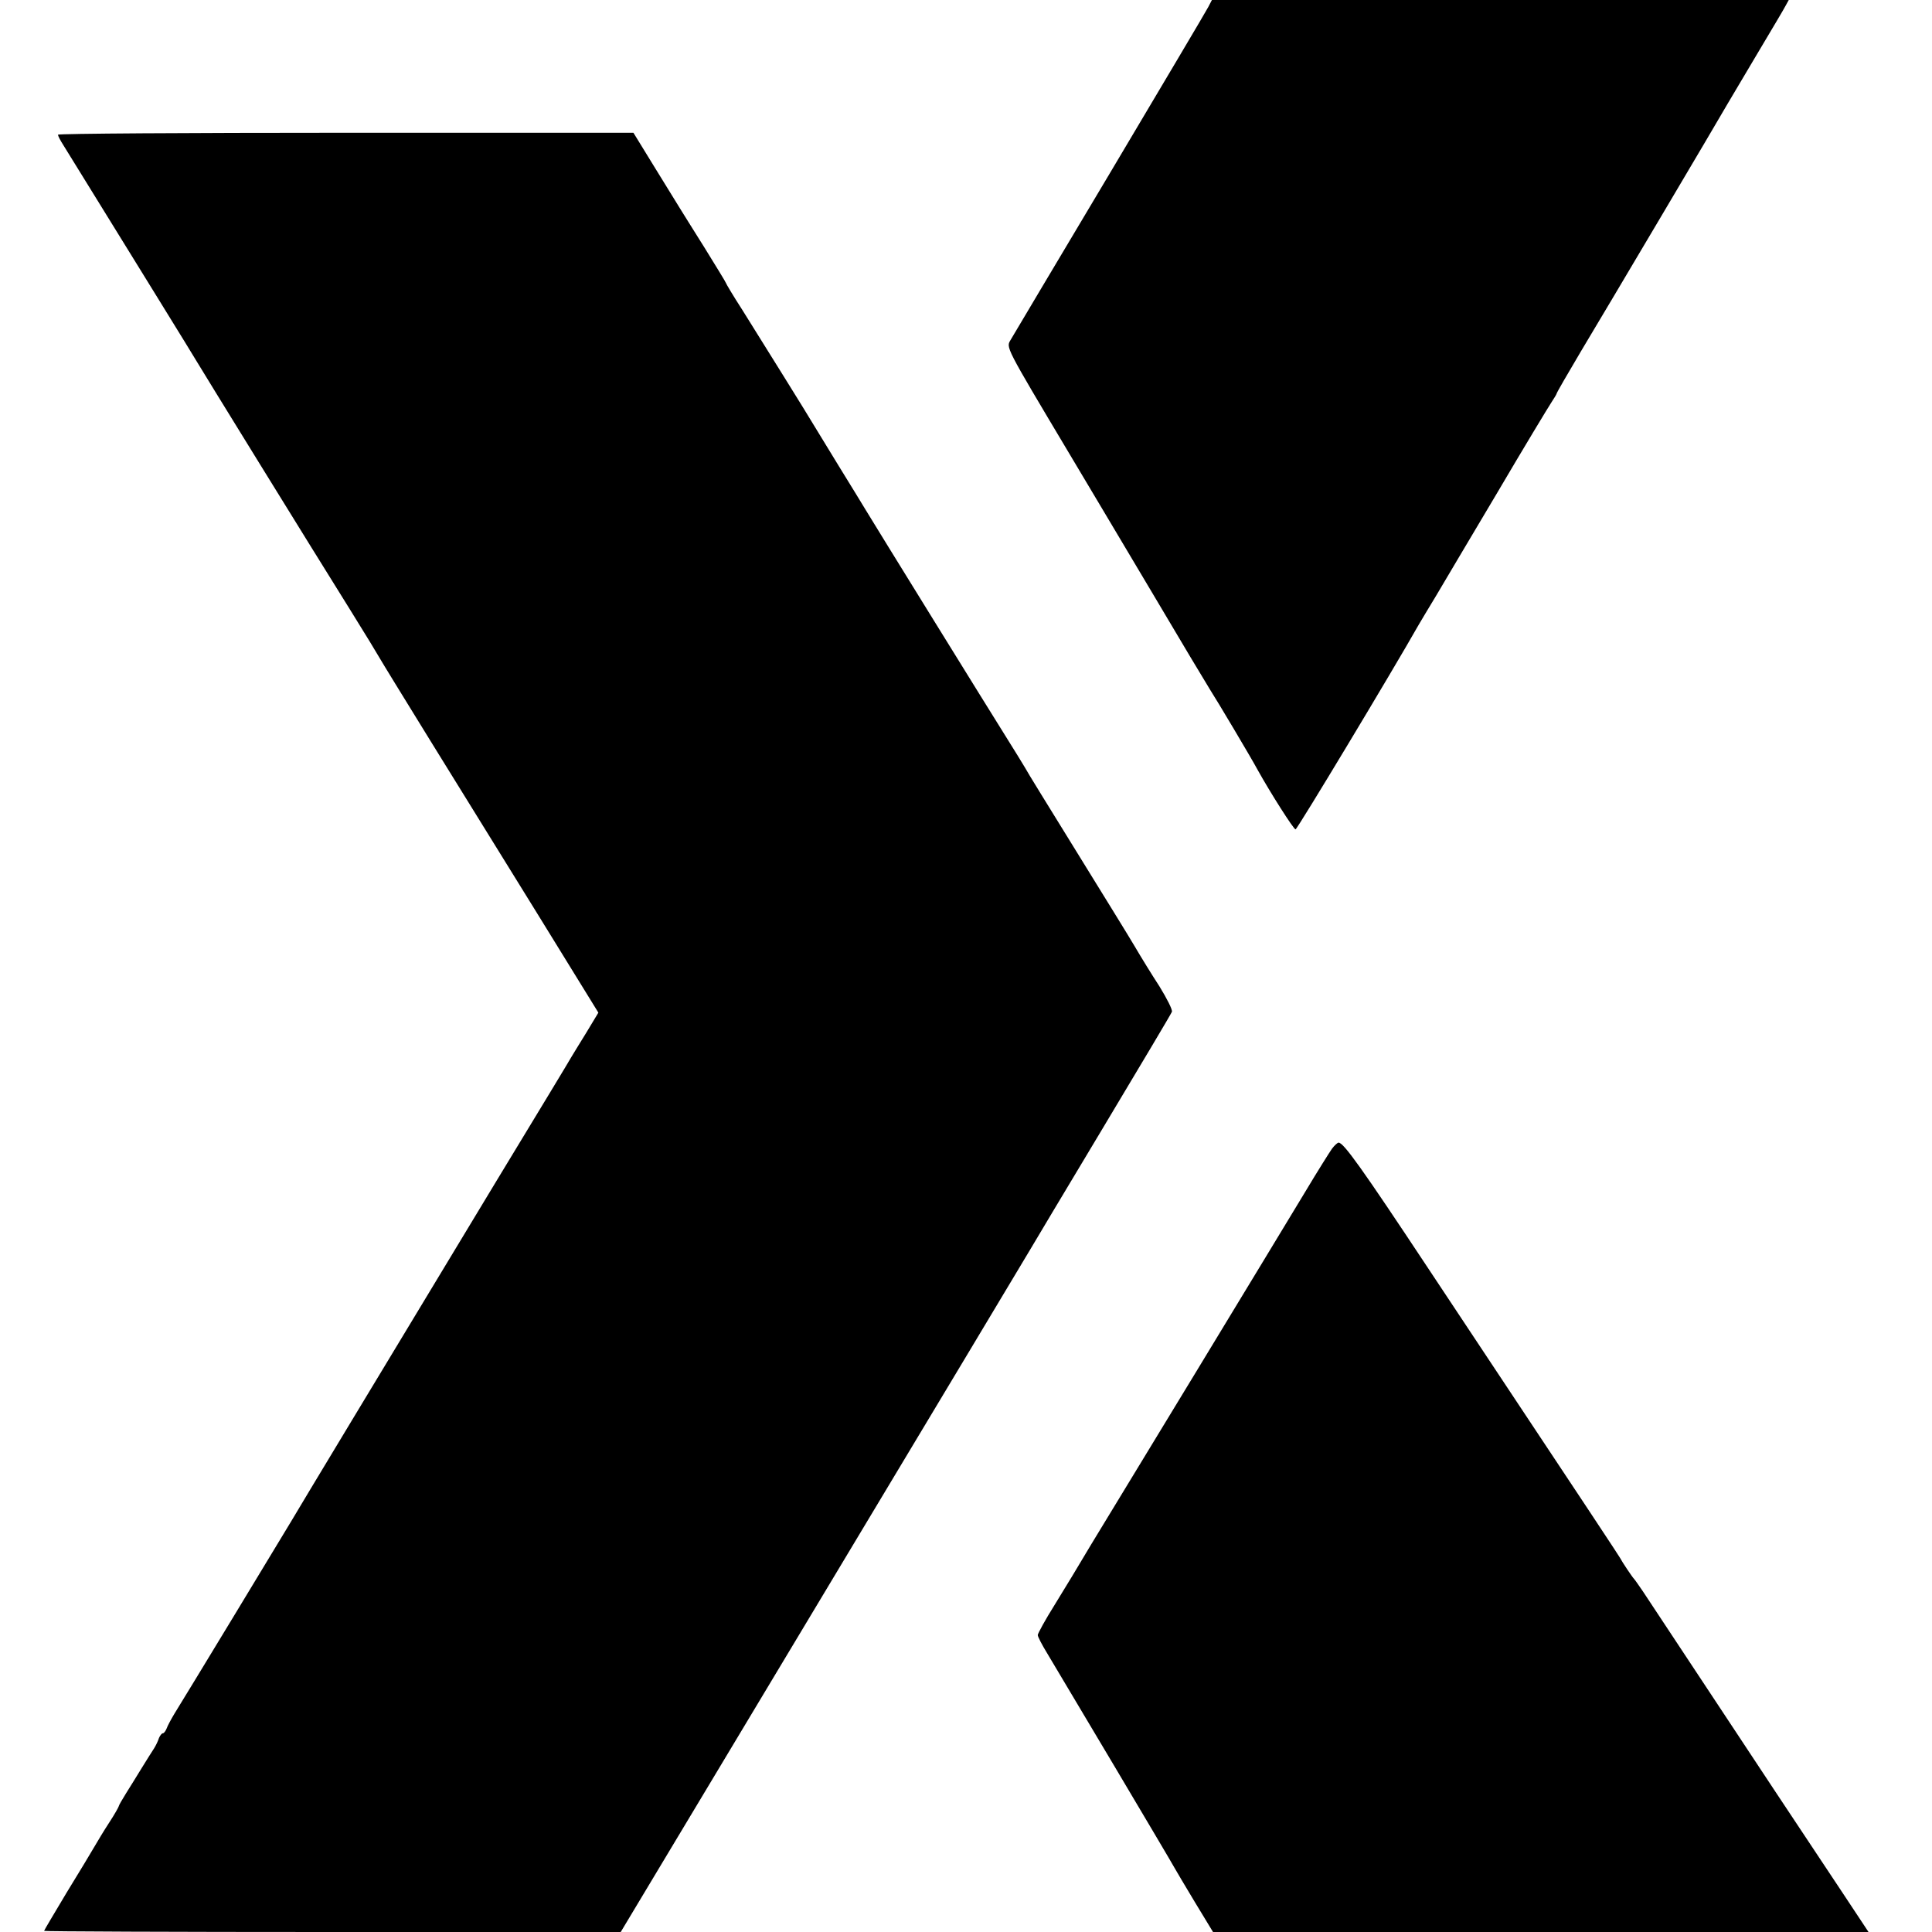 <?xml version="1.0" standalone="no"?>
<!DOCTYPE svg PUBLIC "-//W3C//DTD SVG 20010904//EN"
 "http://www.w3.org/TR/2001/REC-SVG-20010904/DTD/svg10.dtd">
<svg version="1.0" xmlns="http://www.w3.org/2000/svg"
 width="700pt" height="700pt" viewBox="0 0 700 700"
 preserveAspectRatio="xMidYMid meet">
<g transform="translate(0,700) scale(0.1,-0.1)"
fill="#000000" stroke="none">
<path d="M4378 6975 c-7 -14 -168 -285 -357 -603 -189 -317 -351 -589 -359
-603 -17 -29 -23 -18 212 -412 60 -100 194 -326 299 -502 104 -176 200 -336
212 -355 24 -37 149 -247 172 -290 45 -81 130 -215 137 -215 6 0 352 575 446
741 10 17 38 64 63 105 24 41 124 209 222 374 97 165 186 312 196 327 10 15
19 30 19 32 0 3 40 72 88 153 92 153 502 845 532 898 10 17 58 98 108 182 50
84 96 161 102 173 l11 20 -1045 0 -1045 0 -13 -25z"/>
<path d="M210 6512 c0 -4 8 -20 19 -37 273 -442 467 -756 481 -780 20 -34 414
-673 559 -905 53 -85 101 -164 107 -175 6 -11 89 -146 184 -300 95 -154 271
-438 391 -632 l217 -352 -44 -73 c-25 -40 -49 -80 -54 -88 -4 -8 -127 -211
-272 -450 -418 -692 -712 -1179 -743 -1232 -14 -24 -394 -651 -423 -697 -12
-20 -25 -44 -28 -53 -4 -10 -10 -18 -14 -18 -4 0 -10 -8 -14 -17 -3 -10 -11
-27 -18 -38 -7 -11 -27 -42 -44 -70 -17 -27 -42 -69 -57 -92 -15 -24 -27 -45
-27 -48 0 -2 -15 -29 -34 -58 -19 -29 -43 -69 -54 -88 -11 -19 -56 -94 -101
-167 -44 -74 -81 -135 -81 -138 0 -2 470 -4 1044 -4 l1045 0 737 1228 c405
675 742 1236 748 1247 6 11 123 206 259 433 136 227 250 418 253 426 3 7 -18
48 -45 92 -28 43 -68 108 -89 144 -21 36 -117 191 -212 345 -95 154 -180 291
-187 305 -8 14 -38 62 -66 107 -56 89 -479 773 -512 828 -11 19 -54 88 -95
155 -41 67 -82 134 -91 149 -21 36 -185 299 -260 419 -33 51 -59 95 -59 97 0
2 -35 59 -77 127 -43 68 -83 133 -90 144 -6 10 -47 76 -90 146 l-78 127 -1042
0 c-574 0 -1043 -3 -1043 -7z"/>
<path d="M4826 2838 c-9 -13 -52 -81 -95 -153 -43 -71 -219 -362 -391 -645
-172 -283 -346 -569 -386 -635 -39 -66 -99 -165 -133 -220 -34 -54 -61 -104
-61 -109 0 -6 15 -35 34 -66 56 -93 449 -754 460 -775 6 -11 40 -68 76 -128
l65 -107 1188 0 1187 0 -98 148 c-79 118 -315 474 -720 1087 -15 22 -29 42
-32 45 -6 6 -43 61 -50 75 -5 9 -80 123 -695 1049 -243 367 -307 456 -325 456
-4 0 -15 -10 -24 -22z"/>
</g>
</svg>
